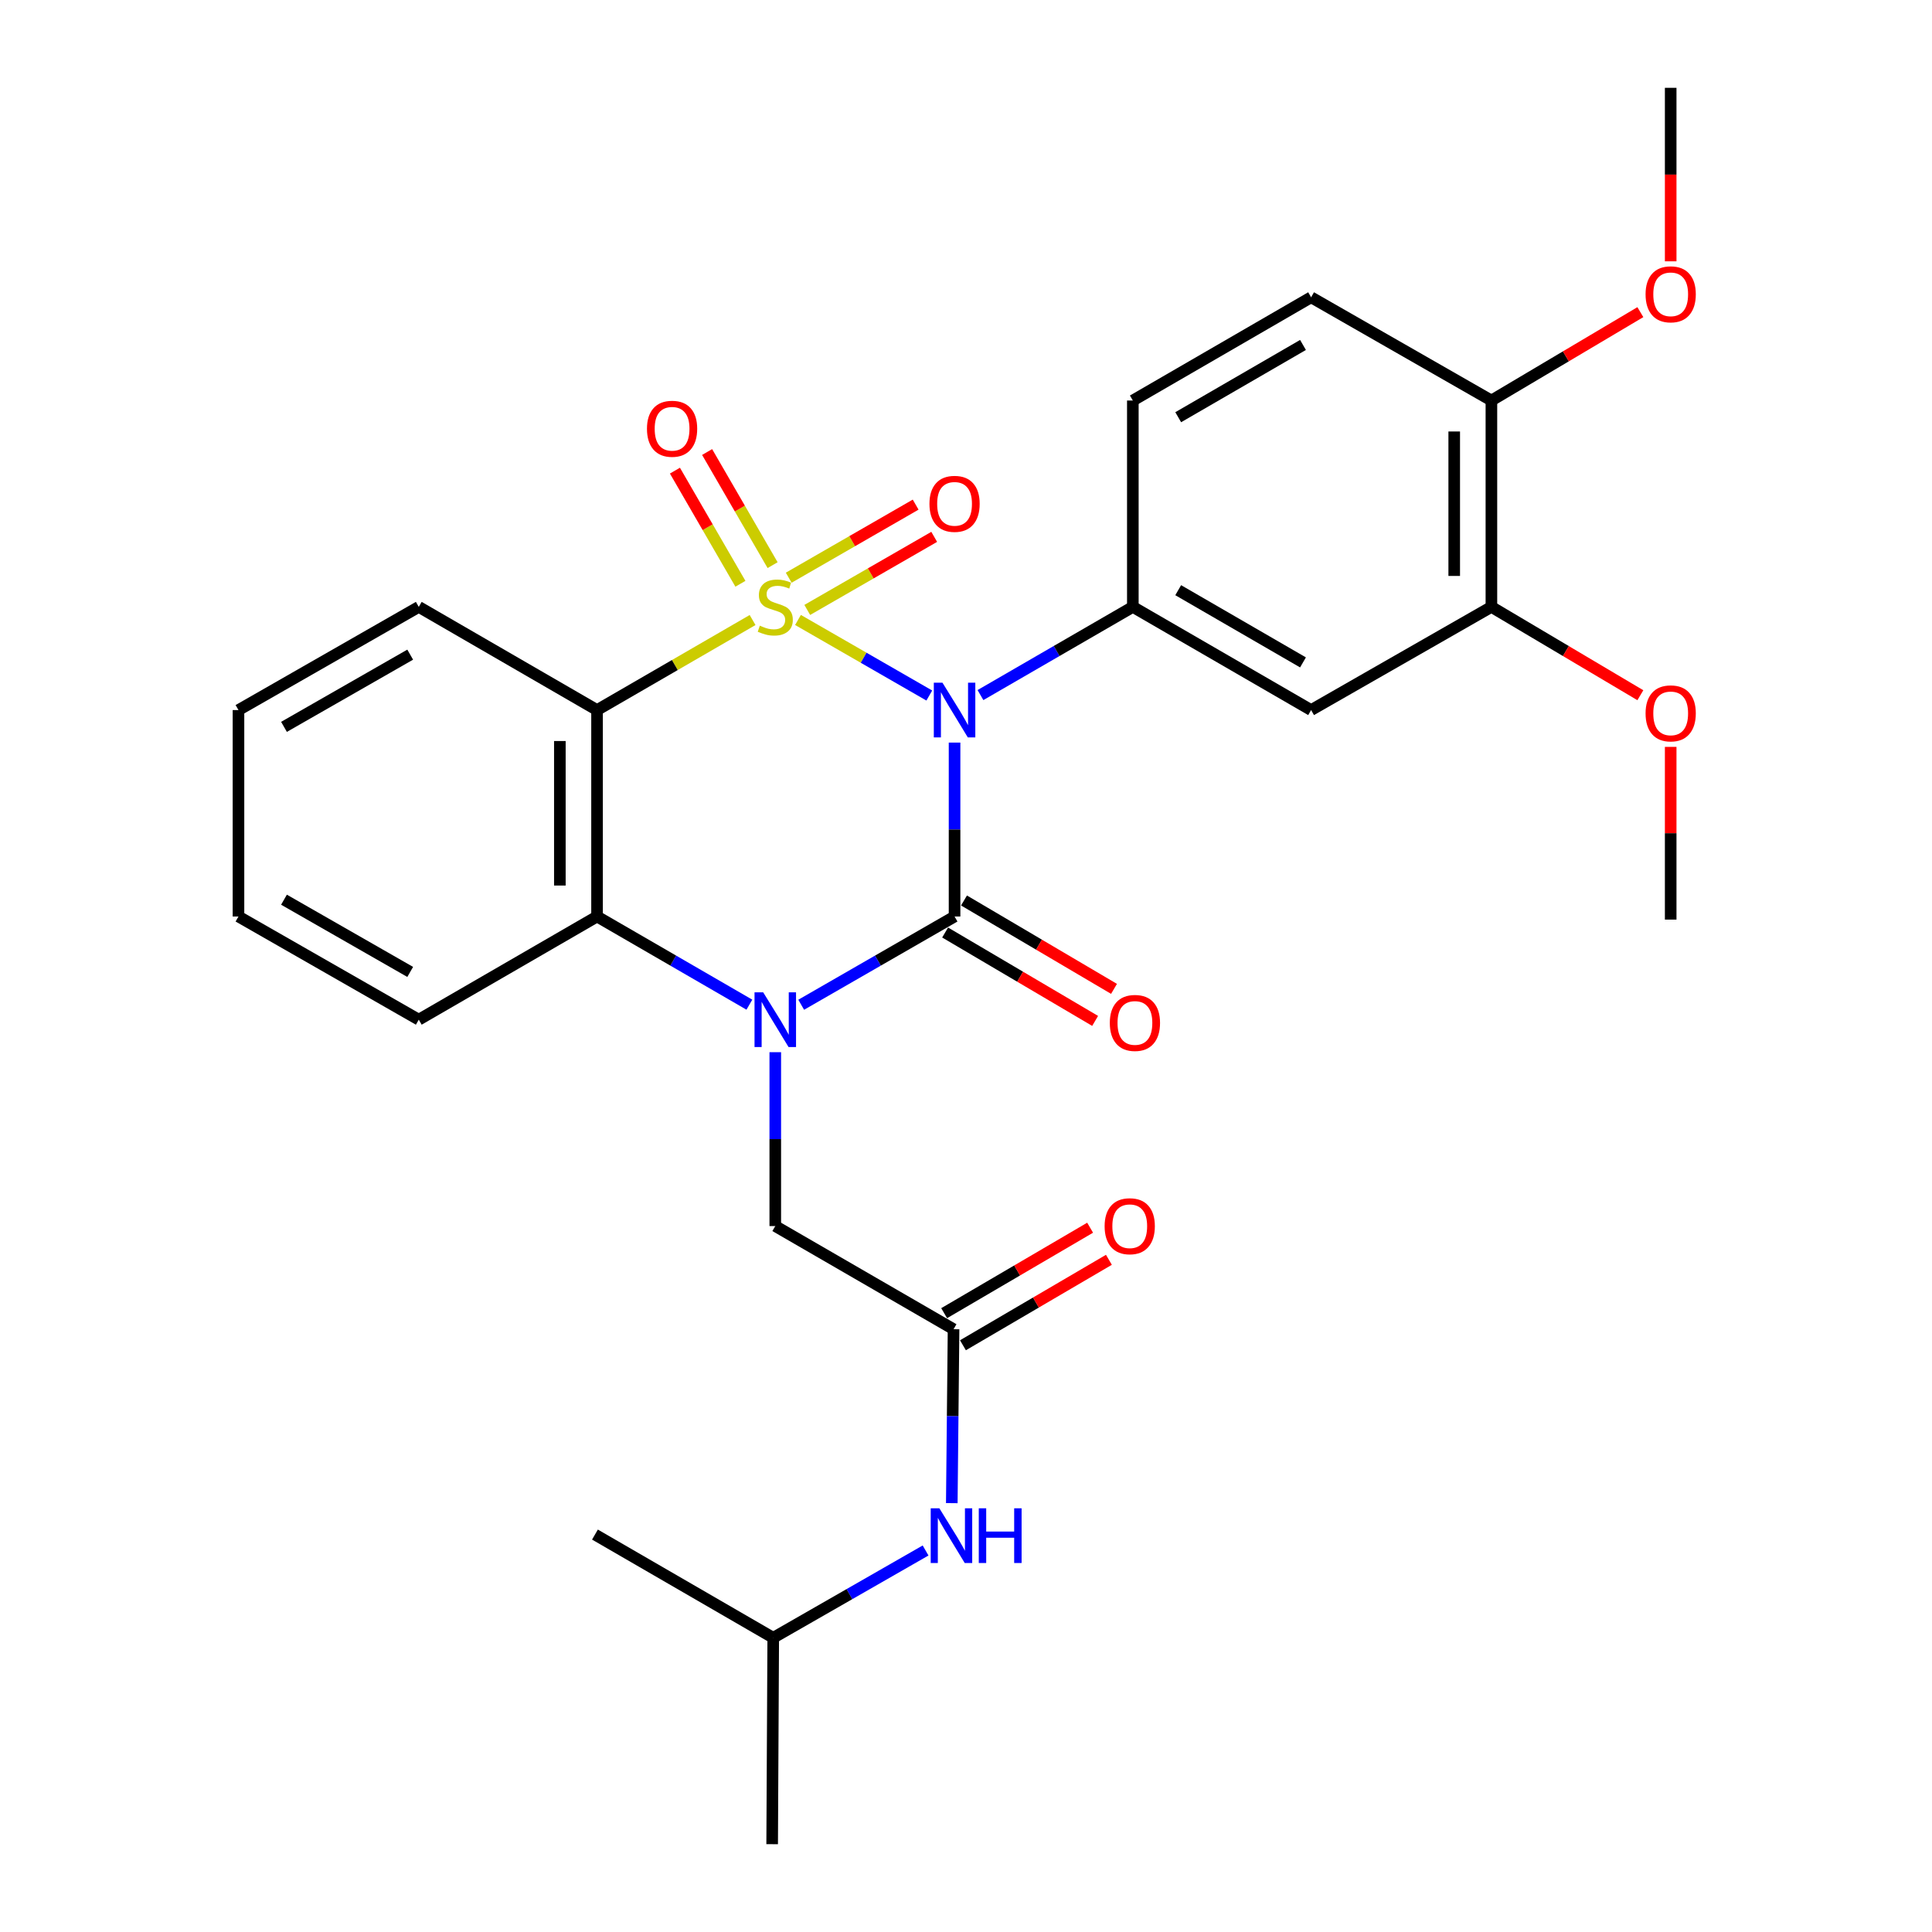 <?xml version='1.0' encoding='iso-8859-1'?>
<svg version='1.1' baseProfile='full'
              xmlns='http://www.w3.org/2000/svg'
                      xmlns:rdkit='http://www.rdkit.org/xml'
                      xmlns:xlink='http://www.w3.org/1999/xlink'
                  xml:space='preserve'
width='1000px' height='1000px' viewBox='0 0 1000 1000'>
<!-- END OF HEADER -->
<rect style='opacity:1.0;fill:#FFFFFF;stroke:none' width='1000' height='1000' x='0' y='0'> </rect>
<path class='bond-0' d='M 413.039,320.893 L 447.021,340.448' style='fill:none;fill-rule:evenodd;stroke:#CCCC00;stroke-width:6px;stroke-linecap:butt;stroke-linejoin:miter;stroke-opacity:1' />
<path class='bond-0' d='M 447.021,340.448 L 481.003,360.004' style='fill:none;fill-rule:evenodd;stroke:#0000FF;stroke-width:6px;stroke-linecap:butt;stroke-linejoin:miter;stroke-opacity:1' />
<path class='bond-3' d='M 389.538,320.926 L 349.284,344.228' style='fill:none;fill-rule:evenodd;stroke:#CCCC00;stroke-width:6px;stroke-linecap:butt;stroke-linejoin:miter;stroke-opacity:1' />
<path class='bond-3' d='M 349.284,344.228 L 309.03,367.53' style='fill:none;fill-rule:evenodd;stroke:#000000;stroke-width:6px;stroke-linecap:butt;stroke-linejoin:miter;stroke-opacity:1' />
<path class='bond-6' d='M 399.897,292.52 L 382.95,263.241' style='fill:none;fill-rule:evenodd;stroke:#CCCC00;stroke-width:6px;stroke-linecap:butt;stroke-linejoin:miter;stroke-opacity:1' />
<path class='bond-6' d='M 382.95,263.241 L 366.004,233.962' style='fill:none;fill-rule:evenodd;stroke:#FF0000;stroke-width:6px;stroke-linecap:butt;stroke-linejoin:miter;stroke-opacity:1' />
<path class='bond-6' d='M 383.238,302.162 L 366.291,272.883' style='fill:none;fill-rule:evenodd;stroke:#CCCC00;stroke-width:6px;stroke-linecap:butt;stroke-linejoin:miter;stroke-opacity:1' />
<path class='bond-6' d='M 366.291,272.883 L 349.345,243.604' style='fill:none;fill-rule:evenodd;stroke:#FF0000;stroke-width:6px;stroke-linecap:butt;stroke-linejoin:miter;stroke-opacity:1' />
<path class='bond-7' d='M 417.841,315.699 L 450.693,296.786' style='fill:none;fill-rule:evenodd;stroke:#CCCC00;stroke-width:6px;stroke-linecap:butt;stroke-linejoin:miter;stroke-opacity:1' />
<path class='bond-7' d='M 450.693,296.786 L 483.544,277.873' style='fill:none;fill-rule:evenodd;stroke:#FF0000;stroke-width:6px;stroke-linecap:butt;stroke-linejoin:miter;stroke-opacity:1' />
<path class='bond-7' d='M 408.238,299.018 L 441.089,280.105' style='fill:none;fill-rule:evenodd;stroke:#CCCC00;stroke-width:6px;stroke-linecap:butt;stroke-linejoin:miter;stroke-opacity:1' />
<path class='bond-7' d='M 441.089,280.105 L 473.941,261.192' style='fill:none;fill-rule:evenodd;stroke:#FF0000;stroke-width:6px;stroke-linecap:butt;stroke-linejoin:miter;stroke-opacity:1' />
<path class='bond-1' d='M 494.08,384.361 L 494.08,429.37' style='fill:none;fill-rule:evenodd;stroke:#0000FF;stroke-width:6px;stroke-linecap:butt;stroke-linejoin:miter;stroke-opacity:1' />
<path class='bond-1' d='M 494.08,429.37 L 494.08,474.379' style='fill:none;fill-rule:evenodd;stroke:#000000;stroke-width:6px;stroke-linecap:butt;stroke-linejoin:miter;stroke-opacity:1' />
<path class='bond-5' d='M 507.486,359.772 L 546.92,336.949' style='fill:none;fill-rule:evenodd;stroke:#0000FF;stroke-width:6px;stroke-linecap:butt;stroke-linejoin:miter;stroke-opacity:1' />
<path class='bond-5' d='M 546.92,336.949 L 586.354,314.127' style='fill:none;fill-rule:evenodd;stroke:#000000;stroke-width:6px;stroke-linecap:butt;stroke-linejoin:miter;stroke-opacity:1' />
<path class='bond-11' d='M 489.194,482.67 L 528.017,505.546' style='fill:none;fill-rule:evenodd;stroke:#000000;stroke-width:6px;stroke-linecap:butt;stroke-linejoin:miter;stroke-opacity:1' />
<path class='bond-11' d='M 528.017,505.546 L 566.839,528.421' style='fill:none;fill-rule:evenodd;stroke:#FF0000;stroke-width:6px;stroke-linecap:butt;stroke-linejoin:miter;stroke-opacity:1' />
<path class='bond-11' d='M 498.966,466.087 L 537.788,488.962' style='fill:none;fill-rule:evenodd;stroke:#000000;stroke-width:6px;stroke-linecap:butt;stroke-linejoin:miter;stroke-opacity:1' />
<path class='bond-11' d='M 537.788,488.962 L 576.611,511.838' style='fill:none;fill-rule:evenodd;stroke:#FF0000;stroke-width:6px;stroke-linecap:butt;stroke-linejoin:miter;stroke-opacity:1' />
<path class='bond-29' d='M 494.08,474.379 L 454.39,497.22' style='fill:none;fill-rule:evenodd;stroke:#000000;stroke-width:6px;stroke-linecap:butt;stroke-linejoin:miter;stroke-opacity:1' />
<path class='bond-29' d='M 454.39,497.22 L 414.699,520.061' style='fill:none;fill-rule:evenodd;stroke:#0000FF;stroke-width:6px;stroke-linecap:butt;stroke-linejoin:miter;stroke-opacity:1' />
<path class='bond-2' d='M 387.878,520.022 L 348.454,497.2' style='fill:none;fill-rule:evenodd;stroke:#0000FF;stroke-width:6px;stroke-linecap:butt;stroke-linejoin:miter;stroke-opacity:1' />
<path class='bond-2' d='M 348.454,497.2 L 309.03,474.379' style='fill:none;fill-rule:evenodd;stroke:#000000;stroke-width:6px;stroke-linecap:butt;stroke-linejoin:miter;stroke-opacity:1' />
<path class='bond-9' d='M 401.283,544.612 L 401.283,589.611' style='fill:none;fill-rule:evenodd;stroke:#0000FF;stroke-width:6px;stroke-linecap:butt;stroke-linejoin:miter;stroke-opacity:1' />
<path class='bond-9' d='M 401.283,589.611 L 401.283,634.609' style='fill:none;fill-rule:evenodd;stroke:#000000;stroke-width:6px;stroke-linecap:butt;stroke-linejoin:miter;stroke-opacity:1' />
<path class='bond-4' d='M 309.03,367.53 L 309.03,474.379' style='fill:none;fill-rule:evenodd;stroke:#000000;stroke-width:6px;stroke-linecap:butt;stroke-linejoin:miter;stroke-opacity:1' />
<path class='bond-4' d='M 289.782,383.557 L 289.782,458.351' style='fill:none;fill-rule:evenodd;stroke:#000000;stroke-width:6px;stroke-linecap:butt;stroke-linejoin:miter;stroke-opacity:1' />
<path class='bond-18' d='M 309.03,367.53 L 216.757,314.127' style='fill:none;fill-rule:evenodd;stroke:#000000;stroke-width:6px;stroke-linecap:butt;stroke-linejoin:miter;stroke-opacity:1' />
<path class='bond-20' d='M 309.03,474.379 L 216.757,527.782' style='fill:none;fill-rule:evenodd;stroke:#000000;stroke-width:6px;stroke-linecap:butt;stroke-linejoin:miter;stroke-opacity:1' />
<path class='bond-8' d='M 586.354,314.127 L 678.627,367.53' style='fill:none;fill-rule:evenodd;stroke:#000000;stroke-width:6px;stroke-linecap:butt;stroke-linejoin:miter;stroke-opacity:1' />
<path class='bond-8' d='M 609.836,305.478 L 674.428,342.86' style='fill:none;fill-rule:evenodd;stroke:#000000;stroke-width:6px;stroke-linecap:butt;stroke-linejoin:miter;stroke-opacity:1' />
<path class='bond-14' d='M 586.354,314.127 L 586.354,207.31' style='fill:none;fill-rule:evenodd;stroke:#000000;stroke-width:6px;stroke-linecap:butt;stroke-linejoin:miter;stroke-opacity:1' />
<path class='bond-12' d='M 678.627,367.53 L 771.949,314.127' style='fill:none;fill-rule:evenodd;stroke:#000000;stroke-width:6px;stroke-linecap:butt;stroke-linejoin:miter;stroke-opacity:1' />
<path class='bond-10' d='M 401.283,634.609 L 493.556,688.001' style='fill:none;fill-rule:evenodd;stroke:#000000;stroke-width:6px;stroke-linecap:butt;stroke-linejoin:miter;stroke-opacity:1' />
<path class='bond-13' d='M 493.556,688.001 L 493.101,733.01' style='fill:none;fill-rule:evenodd;stroke:#000000;stroke-width:6px;stroke-linecap:butt;stroke-linejoin:miter;stroke-opacity:1' />
<path class='bond-13' d='M 493.101,733.01 L 492.646,778.018' style='fill:none;fill-rule:evenodd;stroke:#0000FF;stroke-width:6px;stroke-linecap:butt;stroke-linejoin:miter;stroke-opacity:1' />
<path class='bond-16' d='M 498.419,696.306 L 536.195,674.189' style='fill:none;fill-rule:evenodd;stroke:#000000;stroke-width:6px;stroke-linecap:butt;stroke-linejoin:miter;stroke-opacity:1' />
<path class='bond-16' d='M 536.195,674.189 L 573.971,652.072' style='fill:none;fill-rule:evenodd;stroke:#FF0000;stroke-width:6px;stroke-linecap:butt;stroke-linejoin:miter;stroke-opacity:1' />
<path class='bond-16' d='M 488.694,679.696 L 526.469,657.579' style='fill:none;fill-rule:evenodd;stroke:#000000;stroke-width:6px;stroke-linecap:butt;stroke-linejoin:miter;stroke-opacity:1' />
<path class='bond-16' d='M 526.469,657.579 L 564.245,635.462' style='fill:none;fill-rule:evenodd;stroke:#FF0000;stroke-width:6px;stroke-linecap:butt;stroke-linejoin:miter;stroke-opacity:1' />
<path class='bond-19' d='M 771.949,314.127 L 810.499,336.987' style='fill:none;fill-rule:evenodd;stroke:#000000;stroke-width:6px;stroke-linecap:butt;stroke-linejoin:miter;stroke-opacity:1' />
<path class='bond-19' d='M 810.499,336.987 L 849.049,359.847' style='fill:none;fill-rule:evenodd;stroke:#FF0000;stroke-width:6px;stroke-linecap:butt;stroke-linejoin:miter;stroke-opacity:1' />
<path class='bond-31' d='M 771.949,314.127 L 771.949,207.31' style='fill:none;fill-rule:evenodd;stroke:#000000;stroke-width:6px;stroke-linecap:butt;stroke-linejoin:miter;stroke-opacity:1' />
<path class='bond-31' d='M 752.701,298.104 L 752.701,223.333' style='fill:none;fill-rule:evenodd;stroke:#000000;stroke-width:6px;stroke-linecap:butt;stroke-linejoin:miter;stroke-opacity:1' />
<path class='bond-22' d='M 479.078,802.528 L 439.651,825.123' style='fill:none;fill-rule:evenodd;stroke:#0000FF;stroke-width:6px;stroke-linecap:butt;stroke-linejoin:miter;stroke-opacity:1' />
<path class='bond-22' d='M 439.651,825.123 L 400.224,847.718' style='fill:none;fill-rule:evenodd;stroke:#000000;stroke-width:6px;stroke-linecap:butt;stroke-linejoin:miter;stroke-opacity:1' />
<path class='bond-17' d='M 586.354,207.31 L 678.627,153.875' style='fill:none;fill-rule:evenodd;stroke:#000000;stroke-width:6px;stroke-linecap:butt;stroke-linejoin:miter;stroke-opacity:1' />
<path class='bond-17' d='M 609.841,215.952 L 674.432,178.547' style='fill:none;fill-rule:evenodd;stroke:#000000;stroke-width:6px;stroke-linecap:butt;stroke-linejoin:miter;stroke-opacity:1' />
<path class='bond-15' d='M 771.949,207.31 L 678.627,153.875' style='fill:none;fill-rule:evenodd;stroke:#000000;stroke-width:6px;stroke-linecap:butt;stroke-linejoin:miter;stroke-opacity:1' />
<path class='bond-21' d='M 771.949,207.31 L 810.499,184.437' style='fill:none;fill-rule:evenodd;stroke:#000000;stroke-width:6px;stroke-linecap:butt;stroke-linejoin:miter;stroke-opacity:1' />
<path class='bond-21' d='M 810.499,184.437 L 849.049,161.564' style='fill:none;fill-rule:evenodd;stroke:#FF0000;stroke-width:6px;stroke-linecap:butt;stroke-linejoin:miter;stroke-opacity:1' />
<path class='bond-25' d='M 216.757,314.127 L 123.435,367.53' style='fill:none;fill-rule:evenodd;stroke:#000000;stroke-width:6px;stroke-linecap:butt;stroke-linejoin:miter;stroke-opacity:1' />
<path class='bond-25' d='M 212.319,338.844 L 146.994,376.226' style='fill:none;fill-rule:evenodd;stroke:#000000;stroke-width:6px;stroke-linecap:butt;stroke-linejoin:miter;stroke-opacity:1' />
<path class='bond-23' d='M 864.746,386.586 L 864.746,431.284' style='fill:none;fill-rule:evenodd;stroke:#FF0000;stroke-width:6px;stroke-linecap:butt;stroke-linejoin:miter;stroke-opacity:1' />
<path class='bond-23' d='M 864.746,431.284 L 864.746,475.983' style='fill:none;fill-rule:evenodd;stroke:#000000;stroke-width:6px;stroke-linecap:butt;stroke-linejoin:miter;stroke-opacity:1' />
<path class='bond-30' d='M 216.757,527.782 L 123.435,474.379' style='fill:none;fill-rule:evenodd;stroke:#000000;stroke-width:6px;stroke-linecap:butt;stroke-linejoin:miter;stroke-opacity:1' />
<path class='bond-30' d='M 212.319,503.065 L 146.994,465.683' style='fill:none;fill-rule:evenodd;stroke:#000000;stroke-width:6px;stroke-linecap:butt;stroke-linejoin:miter;stroke-opacity:1' />
<path class='bond-24' d='M 864.746,135.26 L 864.746,90.357' style='fill:none;fill-rule:evenodd;stroke:#FF0000;stroke-width:6px;stroke-linecap:butt;stroke-linejoin:miter;stroke-opacity:1' />
<path class='bond-24' d='M 864.746,90.357 L 864.746,45.455' style='fill:none;fill-rule:evenodd;stroke:#000000;stroke-width:6px;stroke-linecap:butt;stroke-linejoin:miter;stroke-opacity:1' />
<path class='bond-26' d='M 400.224,847.718 L 399.668,954.545' style='fill:none;fill-rule:evenodd;stroke:#000000;stroke-width:6px;stroke-linecap:butt;stroke-linejoin:miter;stroke-opacity:1' />
<path class='bond-27' d='M 400.224,847.718 L 307.95,794.294' style='fill:none;fill-rule:evenodd;stroke:#000000;stroke-width:6px;stroke-linecap:butt;stroke-linejoin:miter;stroke-opacity:1' />
<path class='bond-28' d='M 123.435,367.53 L 123.435,474.379' style='fill:none;fill-rule:evenodd;stroke:#000000;stroke-width:6px;stroke-linecap:butt;stroke-linejoin:miter;stroke-opacity:1' />
<path  class='atom-0' d='M 393.283 323.847
Q 393.603 323.967, 394.923 324.527
Q 396.243 325.087, 397.683 325.447
Q 399.163 325.767, 400.603 325.767
Q 403.283 325.767, 404.843 324.487
Q 406.403 323.167, 406.403 320.887
Q 406.403 319.327, 405.603 318.367
Q 404.843 317.407, 403.643 316.887
Q 402.443 316.367, 400.443 315.767
Q 397.923 315.007, 396.403 314.287
Q 394.923 313.567, 393.843 312.047
Q 392.803 310.527, 392.803 307.967
Q 392.803 304.407, 395.203 302.207
Q 397.643 300.007, 402.443 300.007
Q 405.723 300.007, 409.443 301.567
L 408.523 304.647
Q 405.123 303.247, 402.563 303.247
Q 399.803 303.247, 398.283 304.407
Q 396.763 305.527, 396.803 307.487
Q 396.803 309.007, 397.563 309.927
Q 398.363 310.847, 399.483 311.367
Q 400.643 311.887, 402.563 312.487
Q 405.123 313.287, 406.643 314.087
Q 408.163 314.887, 409.243 316.527
Q 410.363 318.127, 410.363 320.887
Q 410.363 324.807, 407.723 326.927
Q 405.123 329.007, 400.763 329.007
Q 398.243 329.007, 396.323 328.447
Q 394.443 327.927, 392.203 327.007
L 393.283 323.847
' fill='#CCCC00'/>
<path  class='atom-1' d='M 487.82 353.37
L 497.1 368.37
Q 498.02 369.85, 499.5 372.53
Q 500.98 375.21, 501.06 375.37
L 501.06 353.37
L 504.82 353.37
L 504.82 381.69
L 500.94 381.69
L 490.98 365.29
Q 489.82 363.37, 488.58 361.17
Q 487.38 358.97, 487.02 358.29
L 487.02 381.69
L 483.34 381.69
L 483.34 353.37
L 487.82 353.37
' fill='#0000FF'/>
<path  class='atom-3' d='M 395.023 513.622
L 404.303 528.622
Q 405.223 530.102, 406.703 532.782
Q 408.183 535.462, 408.263 535.622
L 408.263 513.622
L 412.023 513.622
L 412.023 541.942
L 408.143 541.942
L 398.183 525.542
Q 397.023 523.622, 395.783 521.422
Q 394.583 519.222, 394.223 518.542
L 394.223 541.942
L 390.543 541.942
L 390.543 513.622
L 395.023 513.622
' fill='#0000FF'/>
<path  class='atom-7' d='M 334.869 221.923
Q 334.869 215.123, 338.229 211.323
Q 341.589 207.523, 347.869 207.523
Q 354.149 207.523, 357.509 211.323
Q 360.869 215.123, 360.869 221.923
Q 360.869 228.803, 357.469 232.723
Q 354.069 236.603, 347.869 236.603
Q 341.629 236.603, 338.229 232.723
Q 334.869 228.843, 334.869 221.923
M 347.869 233.403
Q 352.189 233.403, 354.509 230.523
Q 356.869 227.603, 356.869 221.923
Q 356.869 216.363, 354.509 213.563
Q 352.189 210.723, 347.869 210.723
Q 343.549 210.723, 341.189 213.523
Q 338.869 216.323, 338.869 221.923
Q 338.869 227.643, 341.189 230.523
Q 343.549 233.403, 347.869 233.403
' fill='#FF0000'/>
<path  class='atom-8' d='M 481.08 260.783
Q 481.08 253.983, 484.44 250.183
Q 487.8 246.383, 494.08 246.383
Q 500.36 246.383, 503.72 250.183
Q 507.08 253.983, 507.08 260.783
Q 507.08 267.663, 503.68 271.583
Q 500.28 275.463, 494.08 275.463
Q 487.84 275.463, 484.44 271.583
Q 481.08 267.703, 481.08 260.783
M 494.08 272.263
Q 498.4 272.263, 500.72 269.383
Q 503.08 266.463, 503.08 260.783
Q 503.08 255.223, 500.72 252.423
Q 498.4 249.583, 494.08 249.583
Q 489.76 249.583, 487.4 252.383
Q 485.08 255.183, 485.08 260.783
Q 485.08 266.503, 487.4 269.383
Q 489.76 272.263, 494.08 272.263
' fill='#FF0000'/>
<path  class='atom-12' d='M 574.434 529.466
Q 574.434 522.666, 577.794 518.866
Q 581.154 515.066, 587.434 515.066
Q 593.714 515.066, 597.074 518.866
Q 600.434 522.666, 600.434 529.466
Q 600.434 536.346, 597.034 540.266
Q 593.634 544.146, 587.434 544.146
Q 581.194 544.146, 577.794 540.266
Q 574.434 536.386, 574.434 529.466
M 587.434 540.946
Q 591.754 540.946, 594.074 538.066
Q 596.434 535.146, 596.434 529.466
Q 596.434 523.906, 594.074 521.106
Q 591.754 518.266, 587.434 518.266
Q 583.114 518.266, 580.754 521.066
Q 578.434 523.866, 578.434 529.466
Q 578.434 535.186, 580.754 538.066
Q 583.114 540.946, 587.434 540.946
' fill='#FF0000'/>
<path  class='atom-14' d='M 486.216 780.69
L 495.496 795.69
Q 496.416 797.17, 497.896 799.85
Q 499.376 802.53, 499.456 802.69
L 499.456 780.69
L 503.216 780.69
L 503.216 809.01
L 499.336 809.01
L 489.376 792.61
Q 488.216 790.69, 486.976 788.49
Q 485.776 786.29, 485.416 785.61
L 485.416 809.01
L 481.736 809.01
L 481.736 780.69
L 486.216 780.69
' fill='#0000FF'/>
<path  class='atom-14' d='M 506.616 780.69
L 510.456 780.69
L 510.456 792.73
L 524.936 792.73
L 524.936 780.69
L 528.776 780.69
L 528.776 809.01
L 524.936 809.01
L 524.936 795.93
L 510.456 795.93
L 510.456 809.01
L 506.616 809.01
L 506.616 780.69
' fill='#0000FF'/>
<path  class='atom-17' d='M 571.75 634.689
Q 571.75 627.889, 575.11 624.089
Q 578.47 620.289, 584.75 620.289
Q 591.03 620.289, 594.39 624.089
Q 597.75 627.889, 597.75 634.689
Q 597.75 641.569, 594.35 645.489
Q 590.95 649.369, 584.75 649.369
Q 578.51 649.369, 575.11 645.489
Q 571.75 641.609, 571.75 634.689
M 584.75 646.169
Q 589.07 646.169, 591.39 643.289
Q 593.75 640.369, 593.75 634.689
Q 593.75 629.129, 591.39 626.329
Q 589.07 623.489, 584.75 623.489
Q 580.43 623.489, 578.07 626.289
Q 575.75 629.089, 575.75 634.689
Q 575.75 640.409, 578.07 643.289
Q 580.43 646.169, 584.75 646.169
' fill='#FF0000'/>
<path  class='atom-20' d='M 851.746 369.235
Q 851.746 362.435, 855.106 358.635
Q 858.466 354.835, 864.746 354.835
Q 871.026 354.835, 874.386 358.635
Q 877.746 362.435, 877.746 369.235
Q 877.746 376.115, 874.346 380.035
Q 870.946 383.915, 864.746 383.915
Q 858.506 383.915, 855.106 380.035
Q 851.746 376.155, 851.746 369.235
M 864.746 380.715
Q 869.066 380.715, 871.386 377.835
Q 873.746 374.915, 873.746 369.235
Q 873.746 363.675, 871.386 360.875
Q 869.066 358.035, 864.746 358.035
Q 860.426 358.035, 858.066 360.835
Q 855.746 363.635, 855.746 369.235
Q 855.746 374.955, 858.066 377.835
Q 860.426 380.715, 864.746 380.715
' fill='#FF0000'/>
<path  class='atom-22' d='M 851.746 152.33
Q 851.746 145.53, 855.106 141.73
Q 858.466 137.93, 864.746 137.93
Q 871.026 137.93, 874.386 141.73
Q 877.746 145.53, 877.746 152.33
Q 877.746 159.21, 874.346 163.13
Q 870.946 167.01, 864.746 167.01
Q 858.506 167.01, 855.106 163.13
Q 851.746 159.25, 851.746 152.33
M 864.746 163.81
Q 869.066 163.81, 871.386 160.93
Q 873.746 158.01, 873.746 152.33
Q 873.746 146.77, 871.386 143.97
Q 869.066 141.13, 864.746 141.13
Q 860.426 141.13, 858.066 143.93
Q 855.746 146.73, 855.746 152.33
Q 855.746 158.05, 858.066 160.93
Q 860.426 163.81, 864.746 163.81
' fill='#FF0000'/>
</svg>
